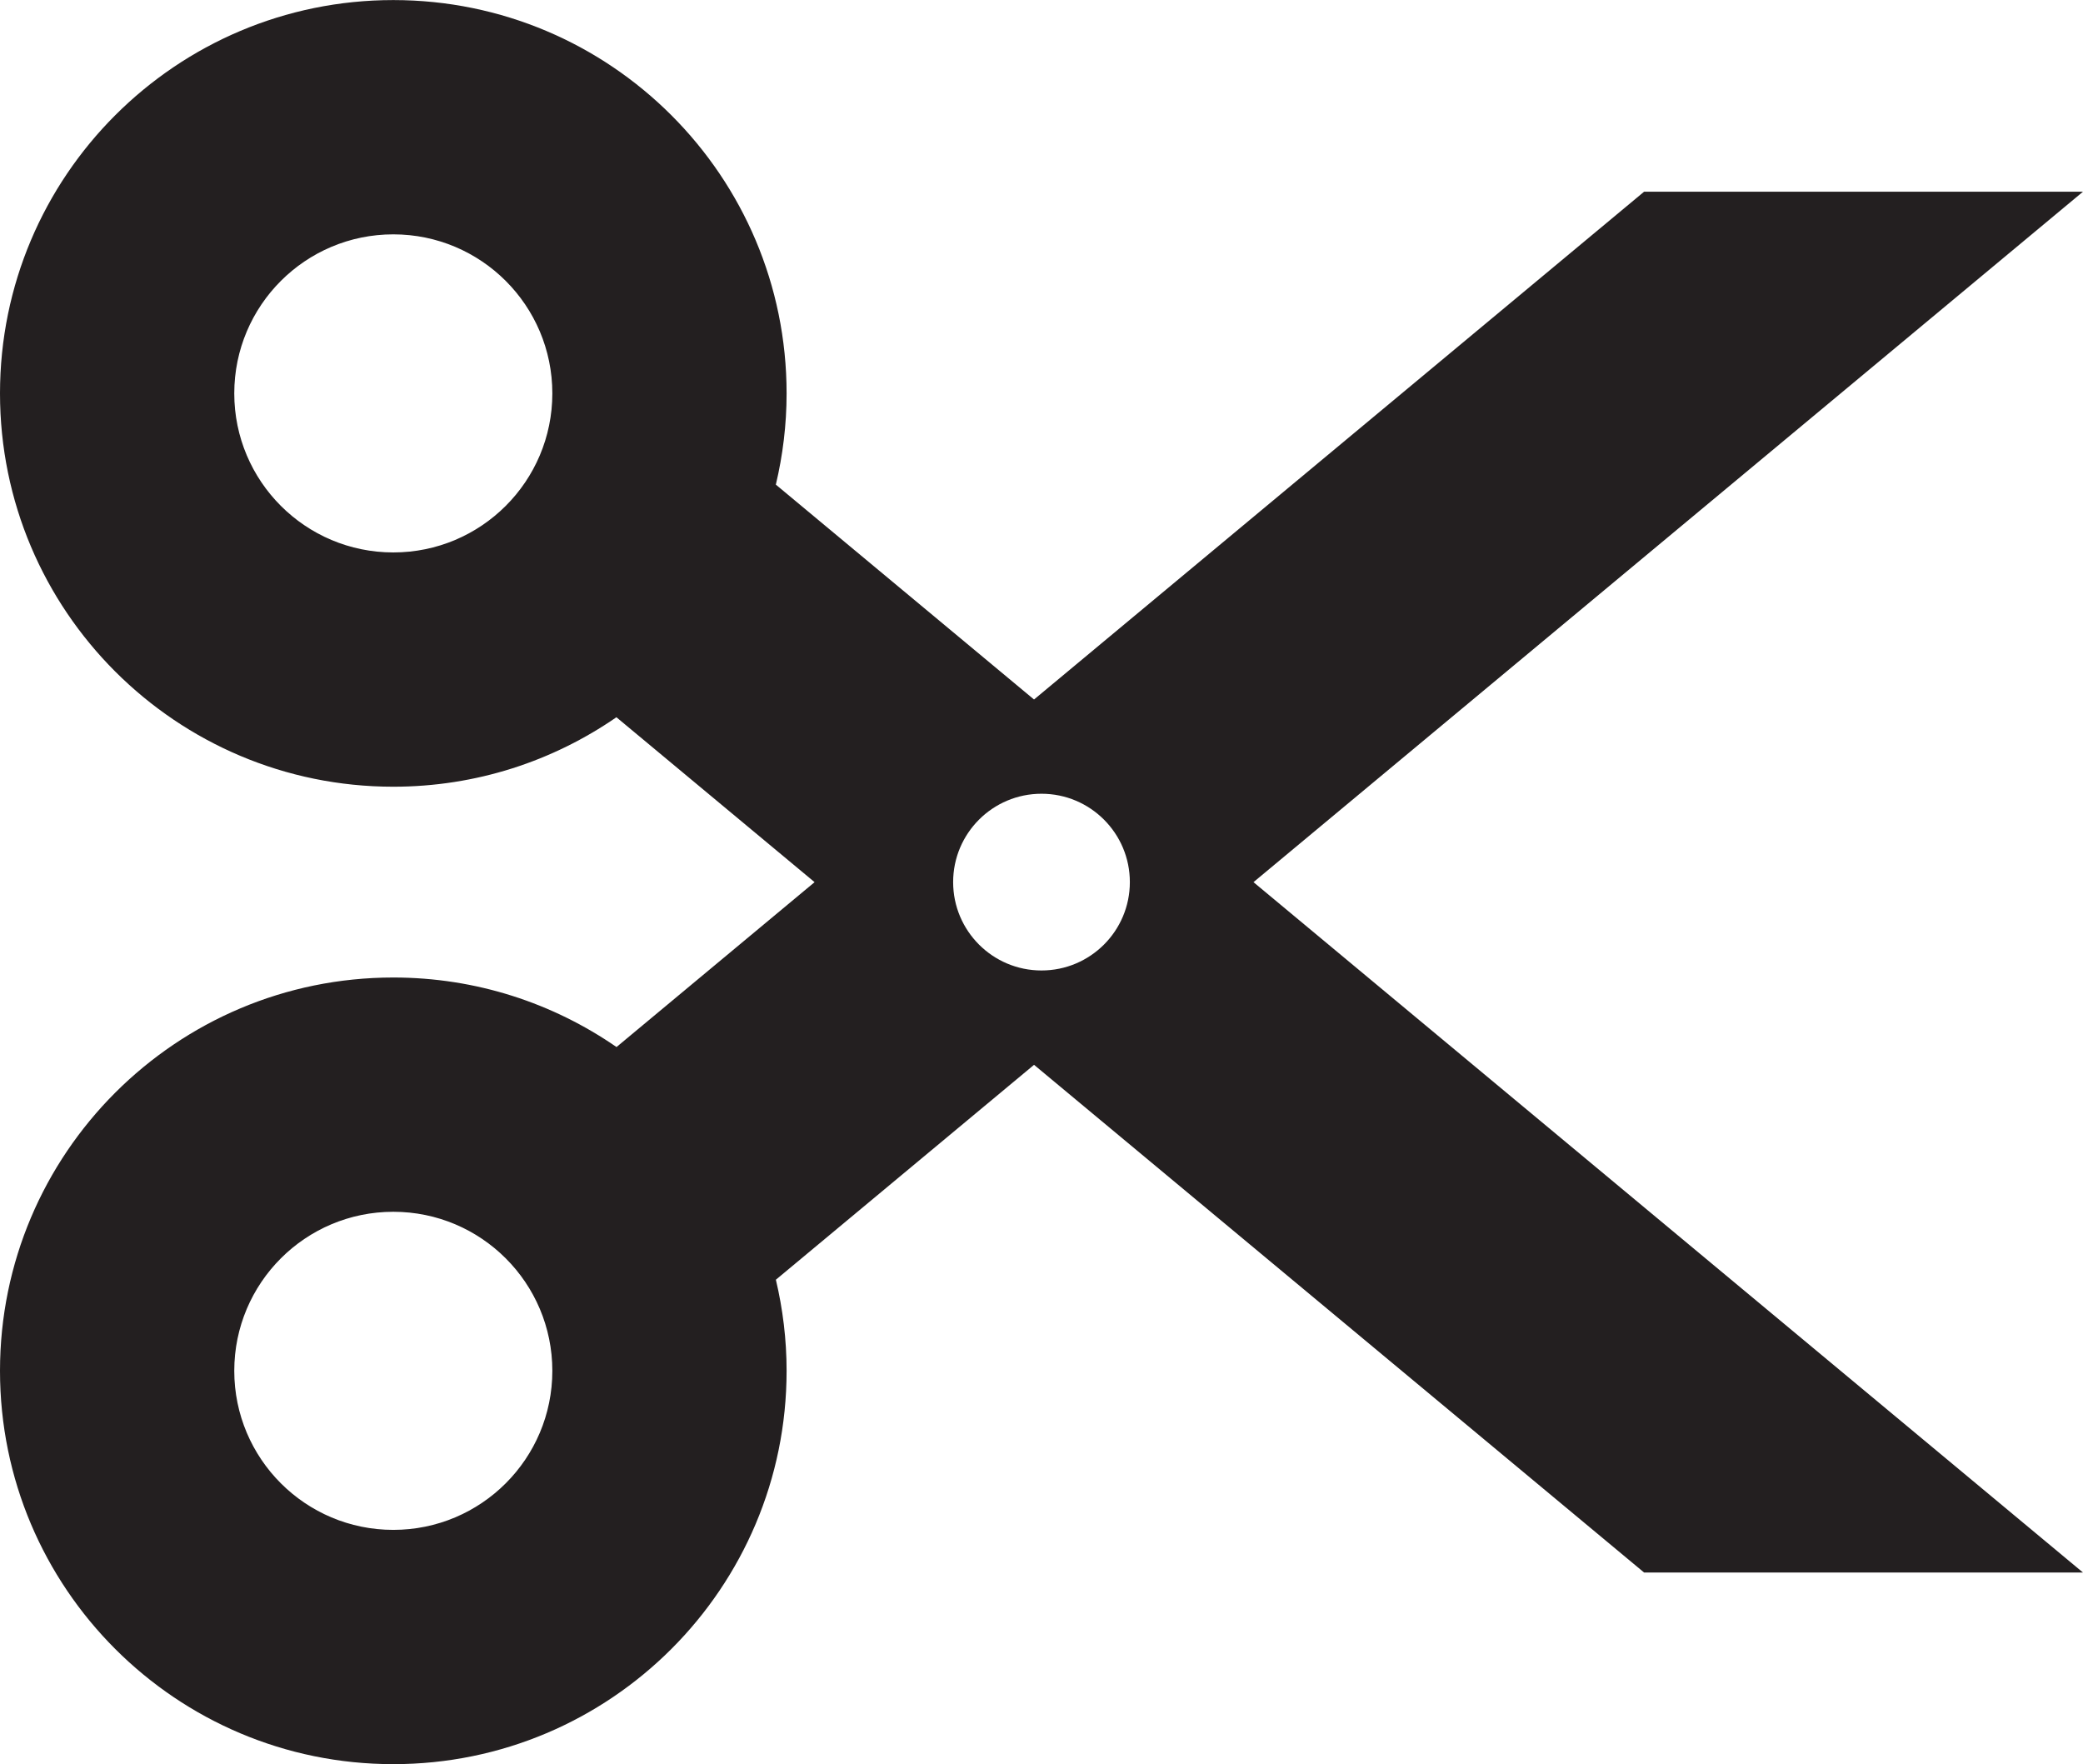 <?xml version="1.0" encoding="UTF-8" standalone="no"?>
<svg
   xmlns:dc="http://purl.org/dc/elements/1.1/"
   xmlns:cc="http://creativecommons.org/ns#"
   xmlns:rdf="http://www.w3.org/1999/02/22-rdf-syntax-ns#"
   xmlns:svg="http://www.w3.org/2000/svg"
   xmlns="http://www.w3.org/2000/svg"
   viewBox="0 0 136.325 115.45"
   height="115.45"
   width="136.325"
   xml:space="preserve"
   version="1.1"
   id="svg2"><defs
     id="defs6" /><g
     transform="matrix(1.25,0,0,-1.25,0,115.45)"
     id="g10"><g
       transform="scale(0.1,0.1)"
       id="g12"><path
         id="path14"
         style="fill:#231f20;fill-opacity:1;fill-rule:nonzero;stroke:none"
         d="m 545.297,415.523 c -25.547,0 -46.258,20.711 -46.258,46.258 0,25.551 20.711,46.262 46.258,46.262 25.551,0 46.262,-20.711 46.262,-46.262 0,-25.547 -20.711,-46.258 -46.262,-46.258 z M 205.922,122.652 c -45.988,0 -83.266,37.282 -83.266,83.27 0,45.984 37.278,83.266 83.266,83.266 45.984,0 83.266,-37.282 83.266,-83.266 0,-45.988 -37.282,-83.27 -83.266,-83.27 z m 0,511.727 c -45.988,0 -83.266,37.281 -83.266,83.266 0,45.988 37.278,83.265 83.266,83.265 45.984,0 83.266,-37.277 83.266,-83.265 0,-45.985 -37.282,-83.266 -83.266,-83.266 z m 884.678,188.863 -229.795,0 L 541.387,557.383 406.211,669.879 c 3.644,15.336 5.629,31.316 5.629,47.766 0,113.726 -92.192,205.921 -205.918,205.921 C 92.195,923.566 0,831.371 0,717.645 0,603.918 92.195,511.723 205.922,511.723 c 43.391,0 83.621,13.453 116.816,36.371 L 426.492,461.754 322.789,375.438 C 289.582,398.375 249.332,411.84 205.922,411.84 92.195,411.84 0,319.645 0,205.922 0,92.195 92.195,0 205.922,0 319.648,0 411.84,92.195 411.84,205.922 c 0,16.426 -1.981,32.383 -5.613,47.695 l 135.171,112.508 319.407,-265.805 229.795,0 -434.307,361.438 434.307,361.484" /></g></g></svg>